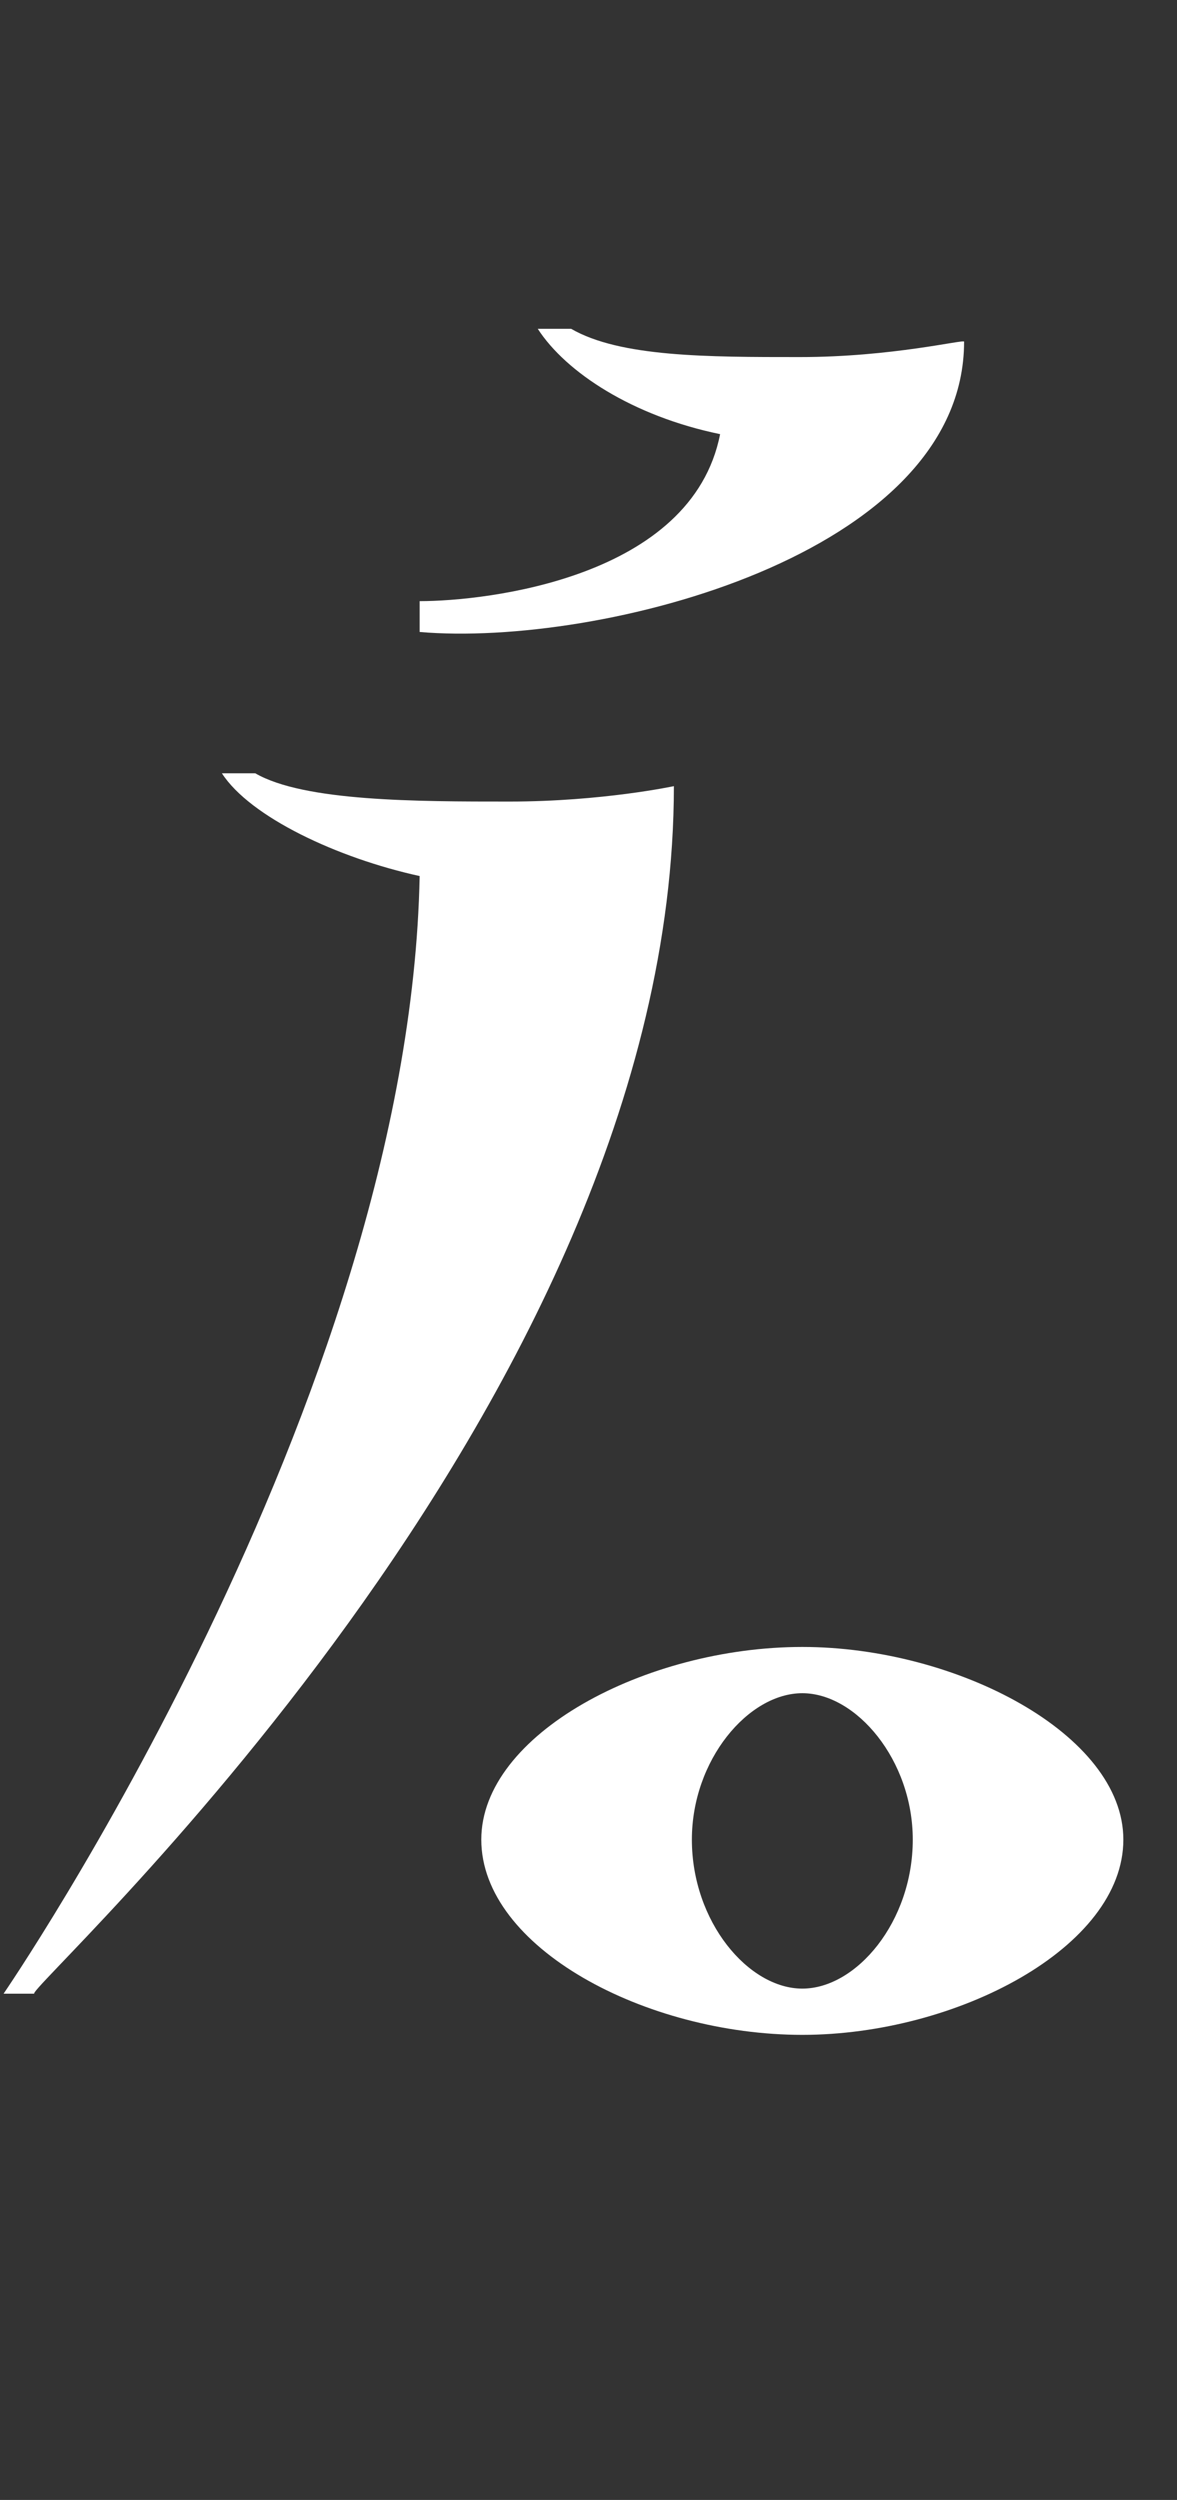 <?xml version="1.0" encoding="UTF-8" standalone="no"?>
<!-- Created with Inkscape (http://www.inkscape.org/) -->

<svg
   width="14.13mm"
   height="30mm"
   viewBox="0 0 14.13 30"
   version="1.1"
   id="svg5"
   inkscape:version="1.1.1 (3bf5ae0d25, 2021-09-20)"
   sodipodi:docname="TP Hylian Z.svg"
   xmlns:inkscape="http://www.inkscape.org/namespaces/inkscape"
   xmlns:sodipodi="http://sodipodi.sourceforge.net/DTD/sodipodi-0.dtd"
   xmlns="http://www.w3.org/2000/svg"
   xmlns:svg="http://www.w3.org/2000/svg">
  <rect x="0" y="0" width="14.13" height="30" fill="#333333" stroke="none"/>
  <sodipodi:namedview
     id="namedview7"
     pagecolor="#ffffff"
     bordercolor="#666666"
     borderopacity="1.0"
     inkscape:pageshadow="2"
     inkscape:pageopacity="0.0"
     inkscape:pagecheckerboard="0"
     inkscape:document-units="mm"
     showgrid="false"
     fit-margin-top="0"
     fit-margin-left="0"
     fit-margin-right="0"
     fit-margin-bottom="0"
     inkscape:zoom="1"
     inkscape:cx="27.5"
     inkscape:cy="56"
     inkscape:window-width="1366"
     inkscape:window-height="706"
     inkscape:window-x="-8"
     inkscape:window-y="-8"
     inkscape:window-maximized="1"
     inkscape:current-layer="layer1"
     showguides="true"
     inkscape:guide-bbox="true" />
  <defs
     id="defs2" />
  <g
     inkscape:label="Layer 1"
     inkscape:groupmode="layer"
     id="layer1"
     transform="translate(-169.841,-146.978)">
    <g
       aria-label="ABCDEFGHIJKLMNOPQRSTUVWXYZ"
       id="text2475"
       style="font-size:10.583px;line-height:1.25;-inkscape-font-specification:sans-serif;stroke-width:0.265"
       transform="matrix(2.331,0,0,2.331,37.52,-215.537)" />
    <path
       d="m 183.327,169.054 c 0,-1.264 -2.004,-2.312 -3.854,-2.312 -1.881,0 -3.854,1.048 -3.854,2.312 0,1.295 1.973,2.343 3.854,2.343 1.85,0 3.854,-1.048 3.854,-2.343 z m -3.854,1.788 c -0.647,0 -1.326,-0.802 -1.326,-1.788 0,-0.956 0.678,-1.757 1.326,-1.757 0.647,0 1.326,0.802 1.326,1.757 0,0.987 -0.678,1.788 -1.326,1.788 z m -4.594,-16.28 c 2.158,0.185 6.536,-0.925 6.536,-3.484 0,-0.031 -0.863,0.185 -1.973,0.185 -1.11,0 -2.158,0 -2.744,-0.339 h -0.401 c 0.339,0.524 1.141,1.048 2.189,1.264 -0.339,1.727 -2.806,2.004 -3.607,2.004 z m -4.625,16.341 c -0.185,0 7.677,-7.03 7.677,-14.491 0,0 -0.863,0.185 -1.973,0.185 -1.11,0 -2.467,0 -3.052,-0.339 h -0.401 c 0.339,0.524 1.387,1.017 2.374,1.233 -0.123,6.321 -4.995,13.412 -4.995,13.412 z"
       style="font-size:10.583px;line-height:1.25;font-family:'TP Hylian - GCN Regular';-inkscape-font-specification:'TP Hylian - GCN Regular, ';stroke-width:0.771;fill:#ffffff"
       id="path8883" />
  </g>
</svg>
